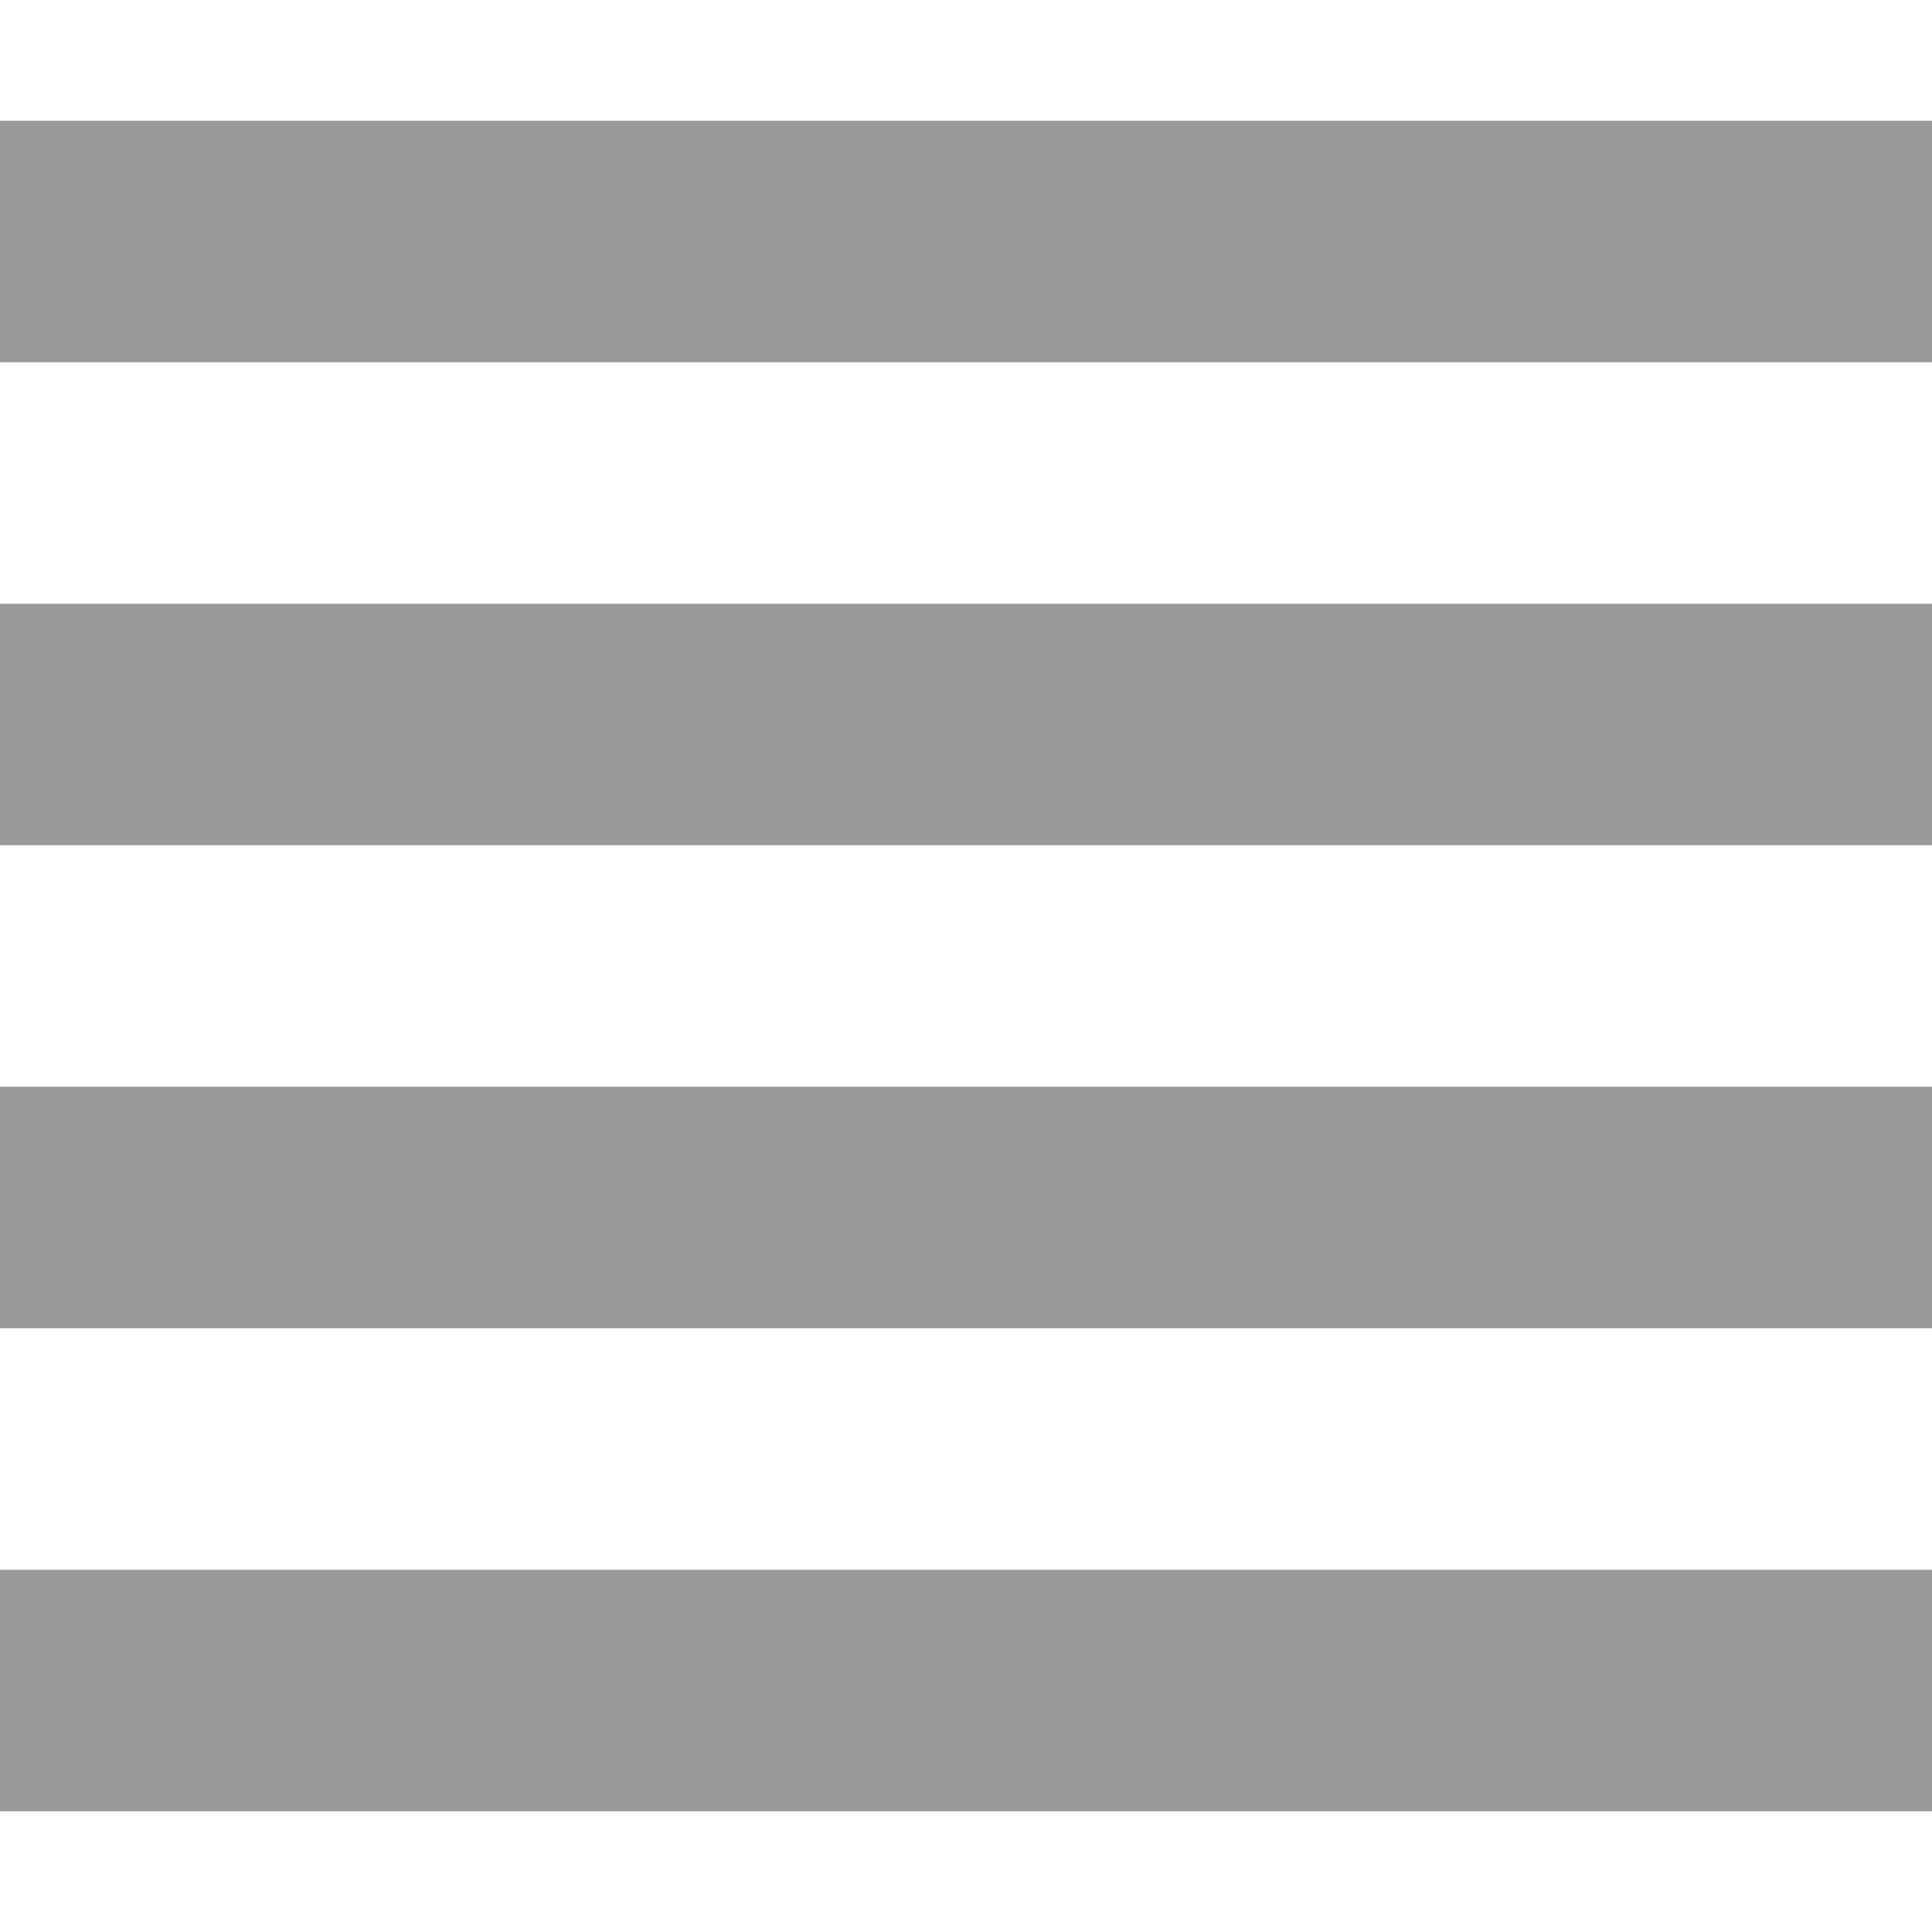 <svg xmlns="http://www.w3.org/2000/svg" viewBox="0 -1 16 16" style="overflow:visible;enable-background:new 0 -1 16 16"><path d="M16,14H0v-2h16V14z M0,10h16V8H0V10z M16,4H0v2h16V4z M16,2V0H0v2H16z" style="fill:#999"/></svg>